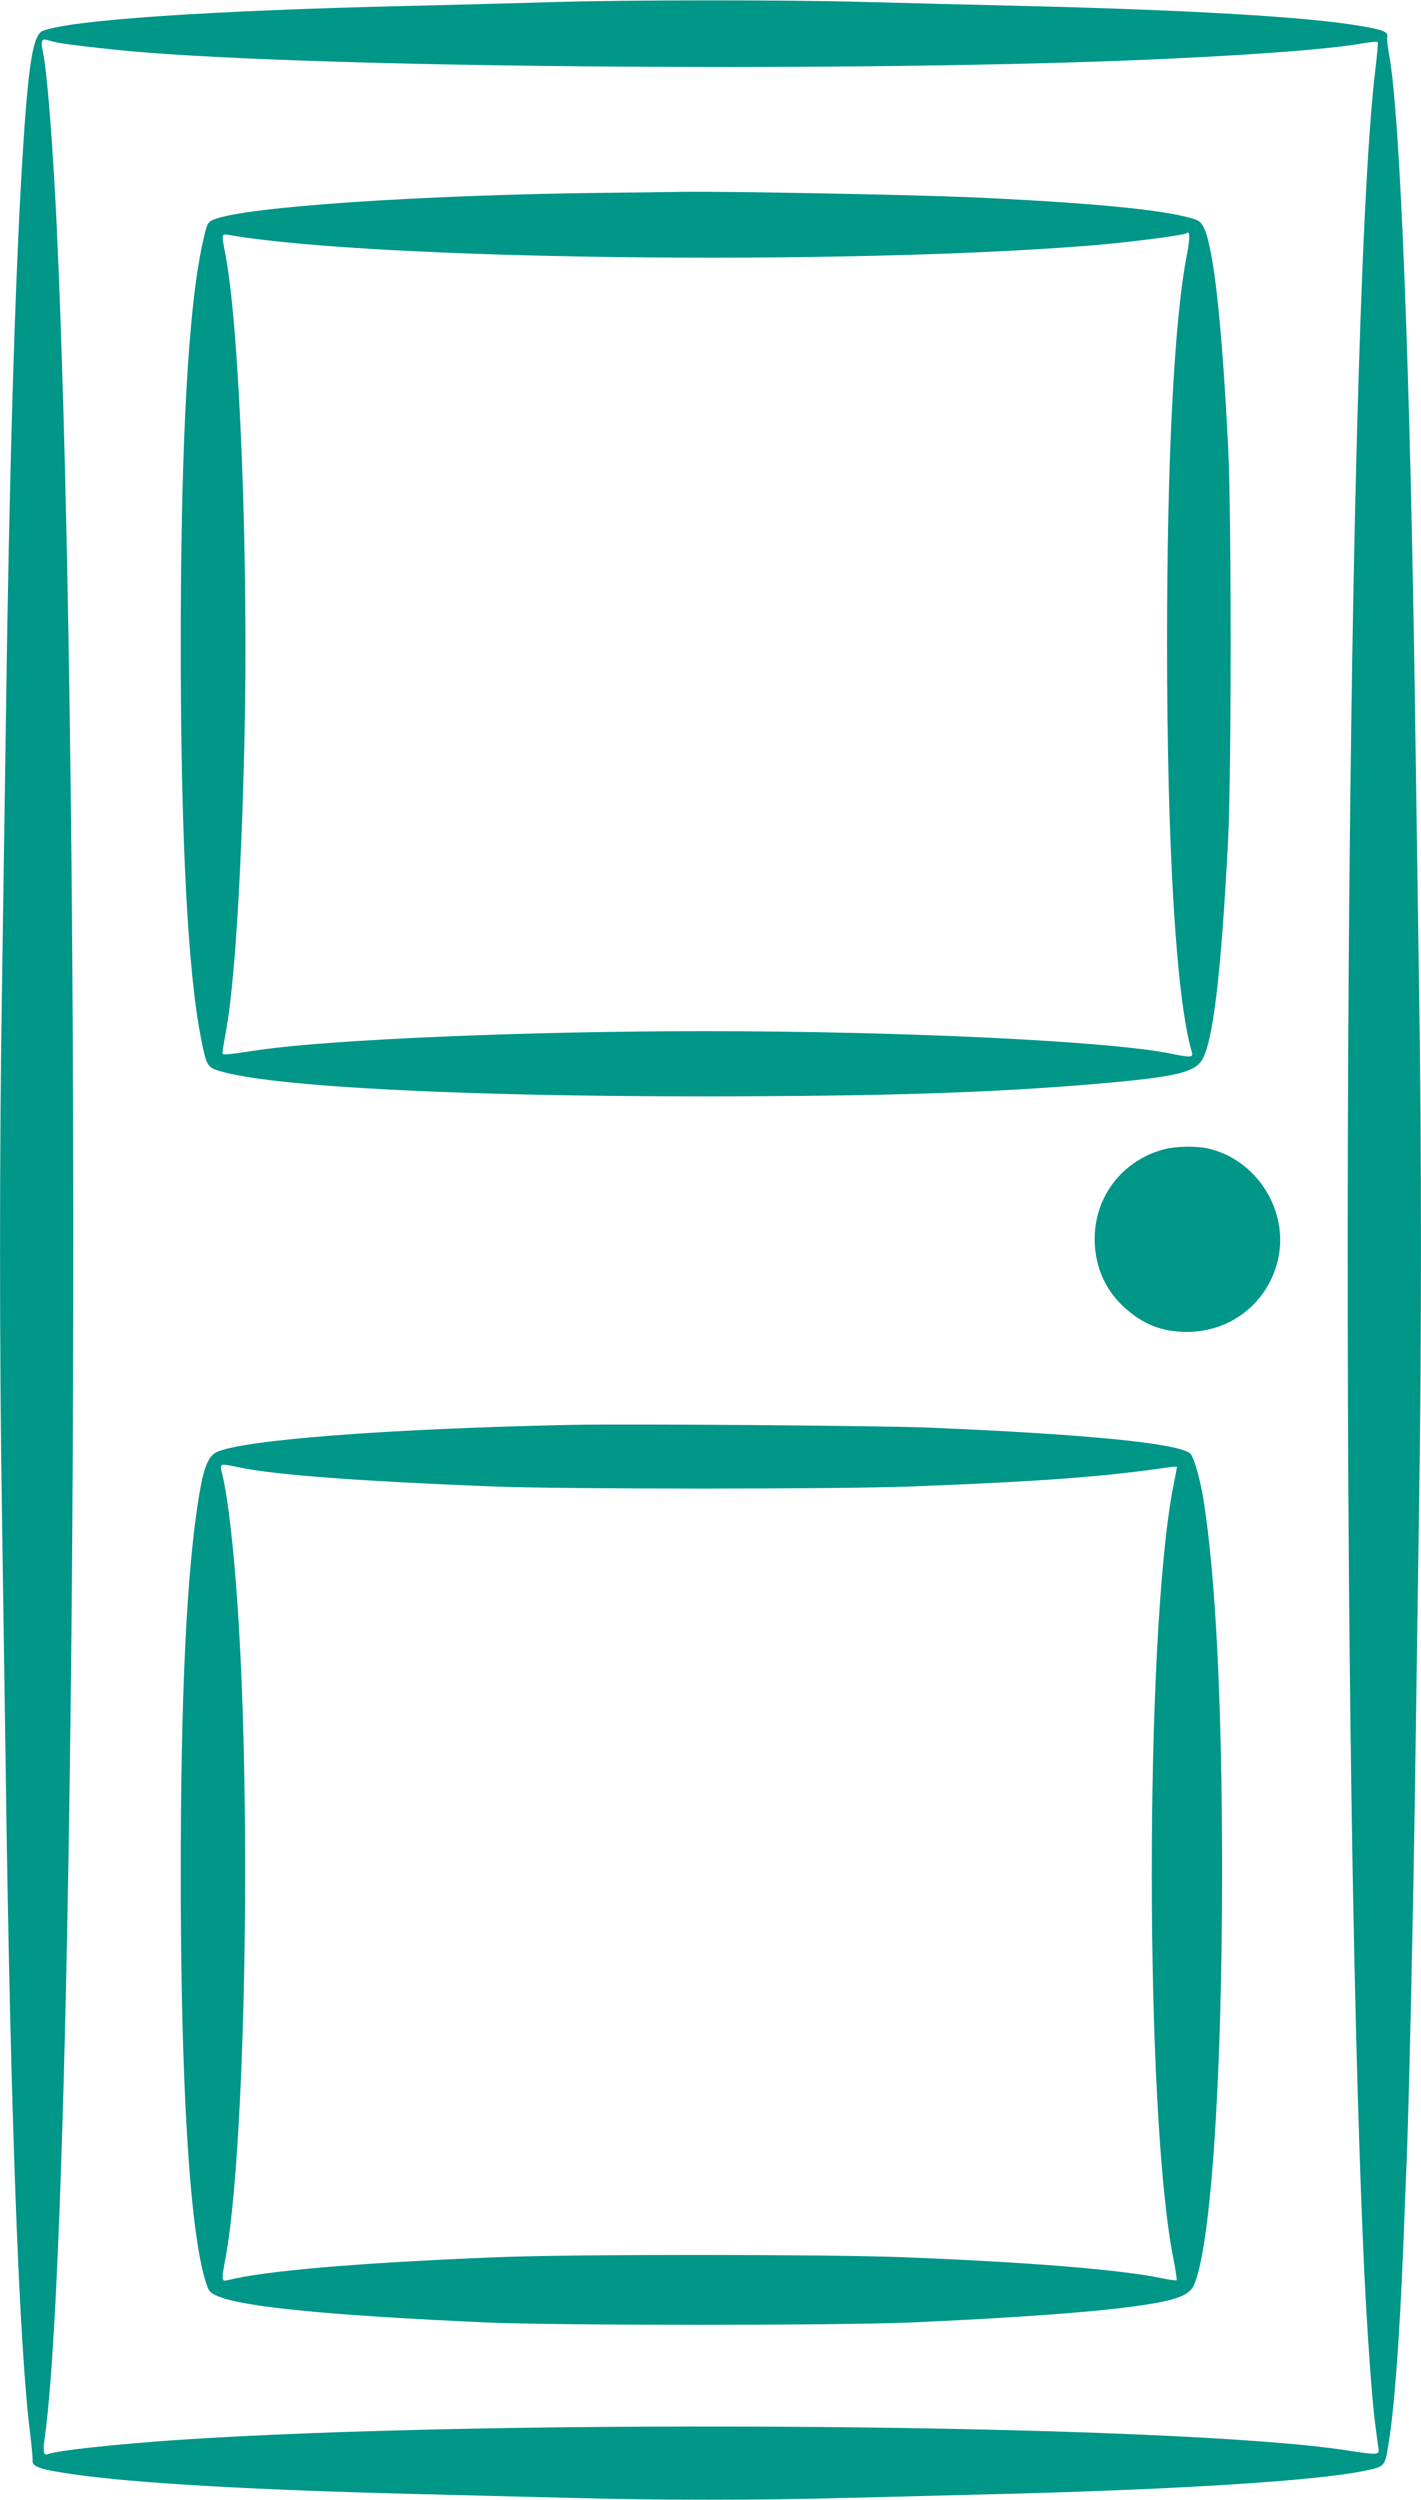 <?xml version="1.0" standalone="no"?>
<!DOCTYPE svg PUBLIC "-//W3C//DTD SVG 20010904//EN"
 "http://www.w3.org/TR/2001/REC-SVG-20010904/DTD/svg10.dtd">
<svg version="1.0" xmlns="http://www.w3.org/2000/svg"
 width="728pt" height="1280pt" viewBox="0 0 728 1280"
 preserveAspectRatio="xMidYMid meet">
<g transform="translate(0,1280) scale(0.1,-0.1)"
fill="#009688" stroke="none">
<path d="M2825 12789 c-137 -4 -461 -13 -720 -19 -1032 -24 -1740 -72 -1886
-128 -50 -20 -74 -166 -104 -650 -38 -623 -68 -1619 -85 -2887 -6 -418 -15
-1037 -20 -1375 -13 -785 -13 -1885 0 -2670 5 -338 14 -959 20 -1380 24 -1708
68 -2899 125 -3345 7 -60 13 -121 12 -134 -3 -32 38 -46 212 -71 314 -45 908
-79 1731 -100 239 -6 597 -15 795 -20 459 -13 992 -13 1450 0 198 5 554 14
790 20 897 23 1589 67 1833 116 119 24 116 21 135 137 31 185 57 541 77 1032
5 143 12 314 15 380 12 267 35 1294 45 2005 6 415 15 1036 20 1380 13 799 13
1875 0 2665 -5 341 -14 960 -20 1375 -25 1787 -76 3096 -134 3403 -7 38 -11
78 -9 87 7 27 -21 38 -149 59 -266 45 -884 81 -1738 101 -250 6 -608 15 -795
20 -383 11 -1222 11 -1600 -1z m-2525 -208 c43 -9 251 -33 390 -45 941 -82
3537 -105 5080 -46 557 22 1020 55 1199 86 46 8 86 12 89 9 3 -2 -3 -67 -12
-142 -159 -1310 -193 -8365 -56 -11288 16 -321 38 -634 55 -765 9 -63 16 -124
18 -135 3 -25 -16 -25 -163 -2 -880 136 -4332 166 -6010 52 -313 -22 -597 -53
-644 -71 -23 -9 -27 11 -17 83 162 1139 200 8348 61 11338 -20 414 -49 785
-71 883 -11 49 -5 65 19 58 10 -3 37 -10 62 -15z"/>
<path d="M3125 11813 c-959 -10 -1874 -72 -2029 -137 -32 -13 -35 -19 -54
-103 -77 -328 -116 -1034 -116 -2073 0 -982 36 -1683 105 -2022 27 -137 32
-144 97 -163 272 -80 1225 -129 2482 -129 924 1 1460 18 2005 64 395 34 500
57 541 119 58 89 100 437 136 1136 17 331 17 1673 0 2005 -32 634 -73 1006
-121 1116 -18 39 -25 45 -73 58 -151 44 -542 80 -1128 106 -295 13 -1215 30
-1455 28 -99 -2 -274 -4 -390 -5z m2955 -321 c-65 -334 -101 -1047 -101 -1987
0 -1048 47 -1821 127 -2092 8 -28 -5 -29 -103 -9 -303 64 -1372 116 -2393 116
-903 0 -1906 -42 -2280 -96 -189 -28 -190 -28 -190 -13 0 8 7 50 15 93 45 235
80 772 97 1488 22 937 -24 2123 -97 2504 -21 110 -22 108 23 100 751 -128
3175 -156 4434 -51 178 15 458 51 467 61 18 17 18 -26 1 -114z"/>
<path d="M5963 6915 c-212 -57 -353 -239 -355 -456 0 -137 49 -255 144 -346
100 -93 197 -133 329 -133 229 0 420 154 468 378 52 247 -112 504 -359 561
-62 14 -165 12 -227 -4z"/>
<path d="M2925 5504 c-951 -20 -1695 -78 -1818 -141 -40 -20 -64 -80 -87 -220
-64 -388 -94 -1015 -94 -1948 0 -1060 45 -1798 124 -2066 19 -64 22 -67 67
-87 129 -55 573 -98 1373 -134 372 -16 1809 -16 2180 0 691 31 1137 69 1315
113 76 19 113 40 130 75 87 184 146 1042 146 2119 0 860 -33 1518 -96 1910
-17 105 -50 218 -68 233 -62 52 -539 99 -1342 132 -239 10 -1543 20 -1830 14z
m-1698 -218 c182 -38 606 -70 1288 -97 375 -15 1784 -15 2165 0 648 25 972 49
1303 97 26 4 47 5 47 3 0 -2 -9 -49 -20 -104 -146 -756 -146 -3218 2 -3953 11
-57 18 -105 16 -108 -3 -2 -36 2 -74 10 -210 44 -668 82 -1324 108 -394 15
-1697 16 -2085 0 -714 -29 -1186 -69 -1380 -118 -30 -7 -31 0 -11 106 101 531
135 2250 65 3320 -20 307 -50 575 -79 695 -16 65 -20 63 87 41z"/>
</g>
</svg>
